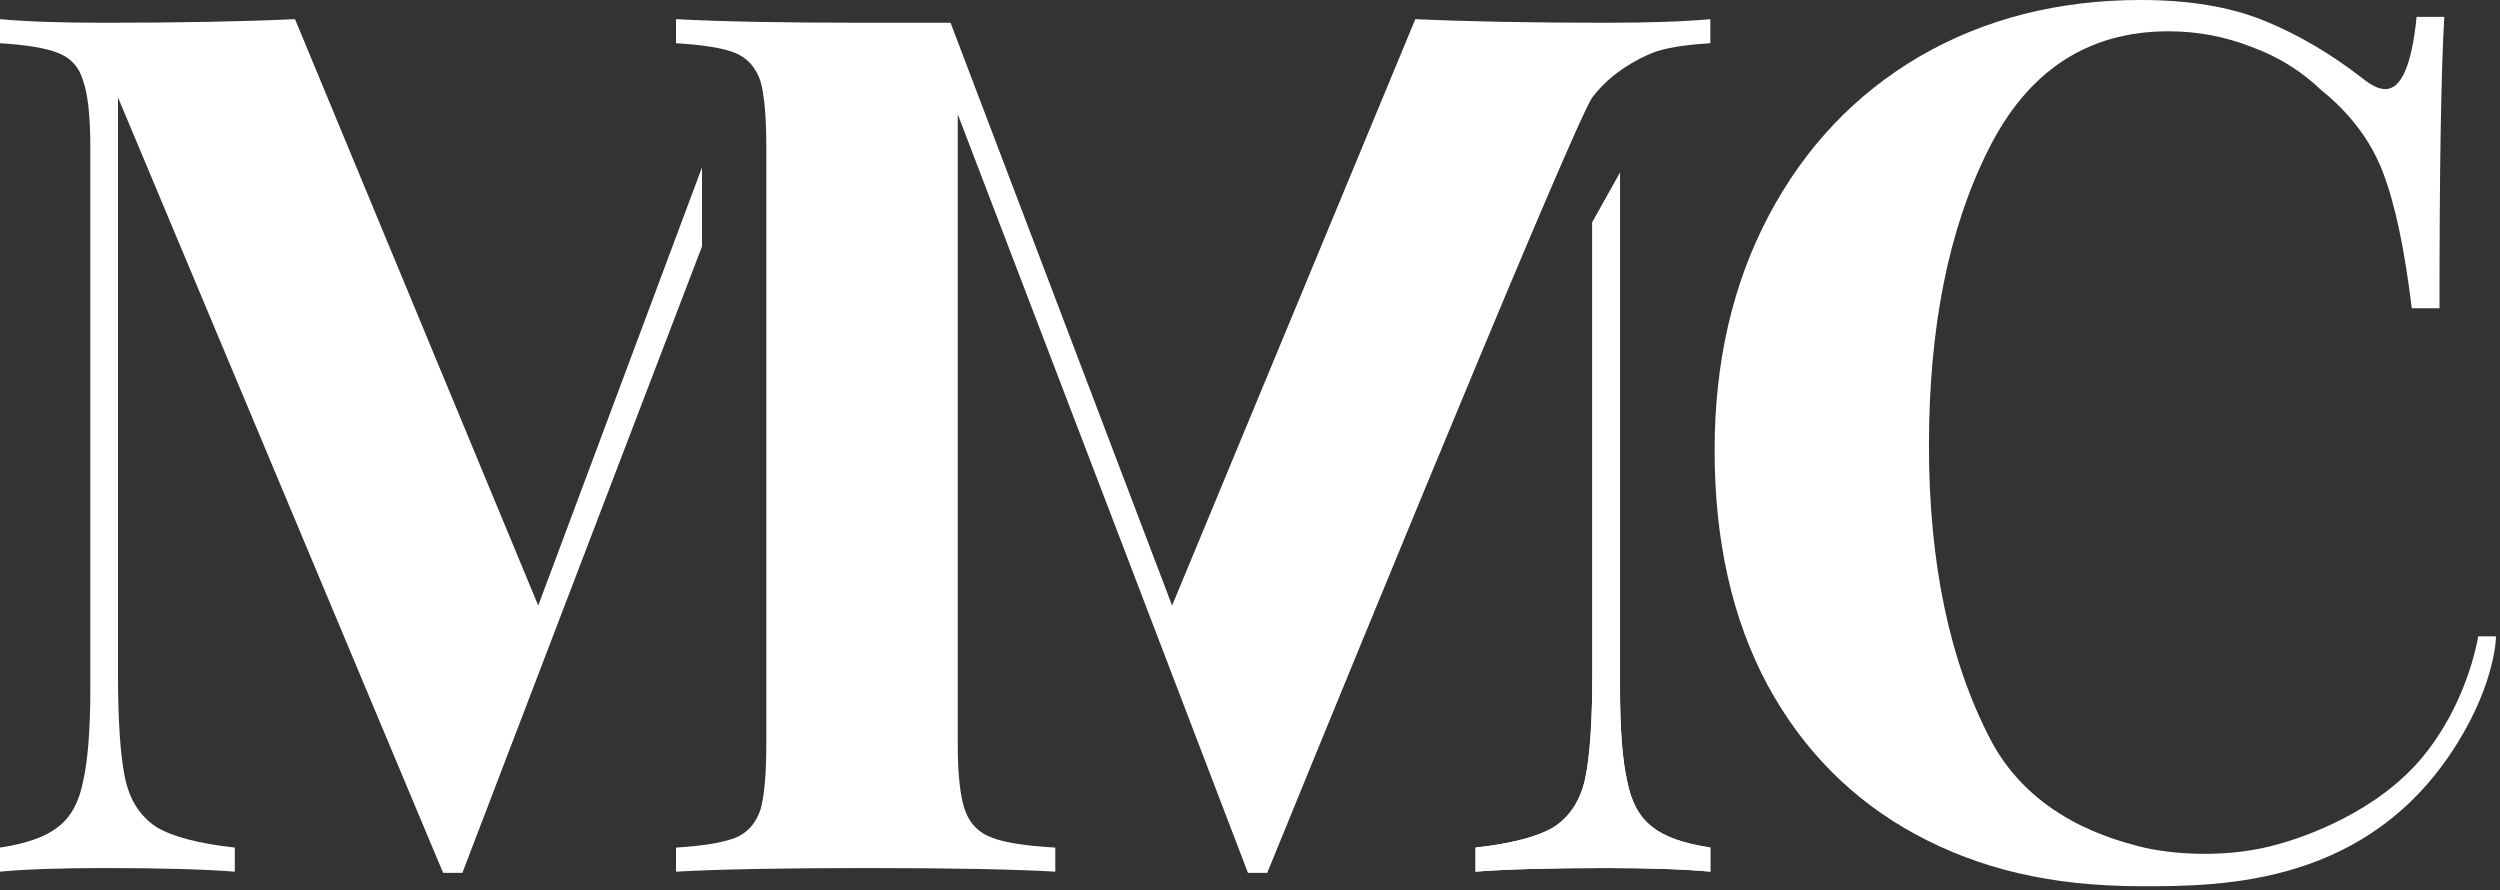 <?xml version="1.0" encoding="UTF-8"?> <svg xmlns="http://www.w3.org/2000/svg" width="528" height="188" viewBox="0 0 528 188" fill="none"><rect x="0" y="0" width="528" height="188" fill="#333333" stroke="none"/><path d="M452.151 0C462.324 0 470.97 1.441 478.091 4.323C485.211 7.205 492.162 11.274 498.944 16.53C500.809 18.056 502.419 18.819 503.776 18.819C507.166 18.819 509.37 13.733 510.388 3.56H516.237C515.559 15.089 515.219 35.603 515.219 65.103H509.37C507.845 52.557 505.81 42.978 503.267 36.366C500.724 29.754 496.401 23.99 490.297 19.073C486.059 15.004 481.142 11.953 475.548 9.918C469.953 7.714 464.104 6.612 458 6.612C440.877 6.612 428.162 15.004 419.854 31.788C411.547 48.403 407.393 69.172 407.393 94.094C407.393 118.846 411.716 139.53 420.363 156.145C429.009 172.759 446.026 177.245 451.897 178.781C457.768 180.318 468.91 181.319 479.311 178.781C487.378 176.813 502.2 171.205 511.528 160.028C518.596 151.559 522.154 141.275 523.405 134.399H527.155C527.155 134.399 527.155 143.775 519.029 156.902C500.49 186.85 469.895 187.243 451.897 187.17C432.938 187.094 418.159 183.525 404.596 176.235C391.202 168.945 380.776 158.433 373.316 144.701C365.856 130.799 362.126 114.269 362.126 95.111C362.126 76.462 365.941 59.932 373.57 45.521C381.2 31.11 391.796 19.921 405.359 11.953C419.091 3.984 434.689 0 452.151 0Z" fill="white"></path><path d="M142.772 9.131C148.536 9.47 152.69 10.148 155.233 11.166C157.776 12.183 159.556 14.133 160.573 17.015C161.421 19.897 161.845 24.559 161.845 31.002V157.138C161.845 163.581 161.421 168.243 160.573 171.125C159.556 174.007 157.776 175.957 155.233 176.974C152.52 177.991 148.367 178.669 142.772 179.009V184.095C152.097 183.586 165.405 183.332 182.698 183.332C200.839 183.332 214.232 183.586 222.879 184.095V179.009C216.775 178.669 212.367 177.991 209.655 176.974C206.773 175.957 204.823 174.007 203.806 171.125C202.788 168.243 202.28 163.581 202.28 157.138V24.135L263.568 184.349H267.637C267.637 184.349 332.146 26.123 336.3 20.575C340.453 15.027 346.472 12.183 349.015 11.166C351.558 10.148 355.627 9.47 361.222 9.131V4.045C355.797 4.554 348.422 4.808 339.097 4.808C323.5 4.808 310.106 4.554 298.917 4.045L247.547 127.893L200.754 4.808H182.698C165.405 4.808 152.097 4.554 142.772 4.045V9.131Z" fill="white"></path><path d="M336.3 142.386C336.3 152.389 335.791 159.764 334.774 164.511C333.757 169.088 331.553 172.479 328.162 174.683C324.771 176.718 319.261 178.159 311.632 179.006V184.092C318.244 183.584 327.399 183.33 339.097 183.33C348.422 183.33 355.797 183.584 361.222 184.092V179.006C355.627 178.159 351.558 176.718 349.015 174.683C346.303 172.649 344.522 169.427 343.675 165.019C342.657 160.611 342.149 154.084 342.149 145.438V36.491L336.3 46.969V142.386Z" fill="white"></path><path d="M336.3 142.386C336.3 152.389 335.791 159.764 334.774 164.511C333.757 169.088 331.553 172.479 328.162 174.683C324.771 176.718 319.261 178.159 311.632 179.006V184.092C318.244 183.584 327.399 183.33 339.097 183.33C348.422 183.33 355.797 183.584 361.222 184.092V179.006C355.627 178.159 351.558 176.718 349.015 174.683C346.303 172.649 344.522 169.427 343.675 165.019C342.657 160.611 342.149 154.084 342.149 145.438V36.491L336.3 46.969V142.386Z" fill="white"></path><path d="M97.654 184.349H93.585L24.922 20.575V142.388C24.922 152.391 25.431 159.766 26.448 164.513C27.465 169.091 29.669 172.481 33.06 174.685C36.451 176.72 41.961 178.161 49.59 179.009V184.095C42.978 183.586 33.823 183.332 22.125 183.332C12.8 183.332 5.425 183.586 0 184.095V179.009C5.595 178.161 9.664 176.72 12.207 174.685C14.919 172.651 16.7 169.43 17.547 165.022C18.564 160.614 19.073 154.086 19.073 145.44V31.002C19.073 24.559 18.564 19.897 17.547 17.015C16.7 14.133 14.919 12.183 12.207 11.166C9.664 10.148 5.595 9.47 0 9.131V4.045C5.425 4.554 12.8 4.808 22.125 4.808C37.722 4.808 51.116 4.554 62.305 4.045L113.675 127.893L148.261 35.359V52.057L97.654 184.349Z" fill="white"></path></svg> 